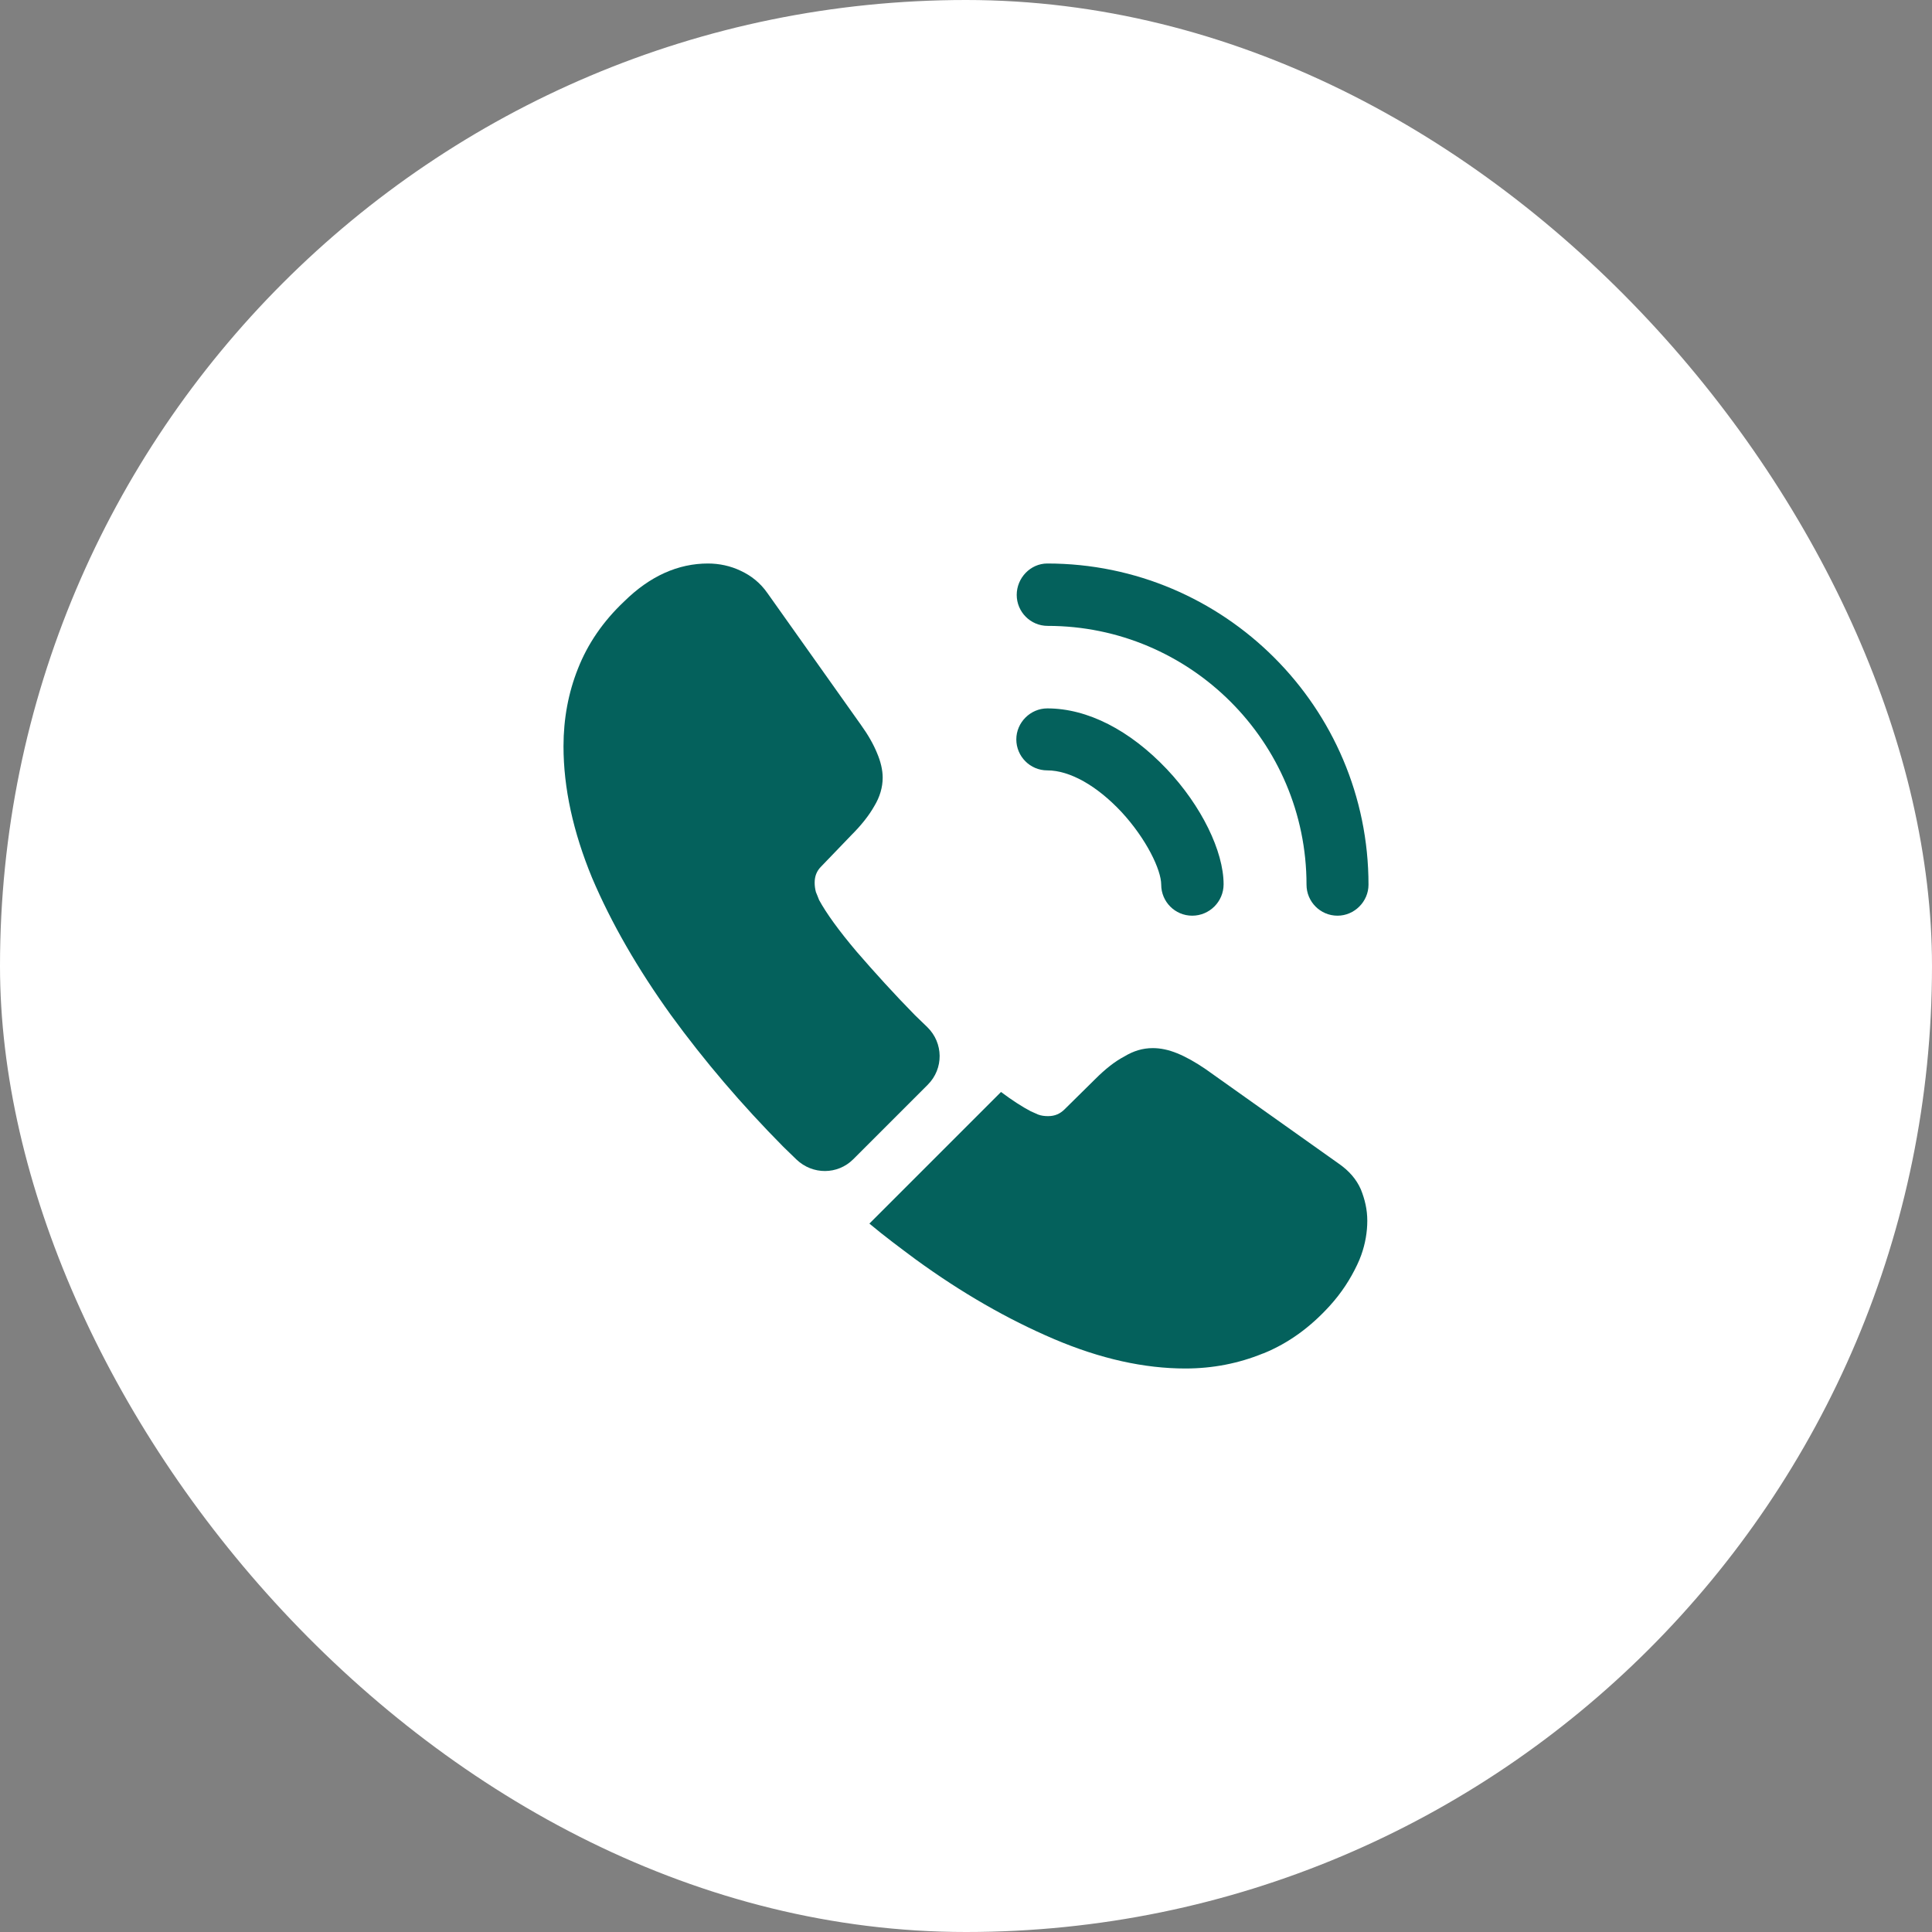 <?xml version="1.0" encoding="utf-8"?>
<svg xmlns="http://www.w3.org/2000/svg" fill="none" height="48" viewBox="0 0 48 48" width="48">
<rect x="0" y="0" width="48" height="48" fill="#808080" stroke="none"/>
<rect fill="white" height="48" rx="24" width="48"/>
<path d="M29.62 22.75C29.19 22.75 28.85 22.4 28.85 21.98C28.85 21.61 28.48 20.84 27.86 20.17C27.25 19.52 26.58 19.14 26.02 19.14C25.59 19.14 25.25 18.79 25.25 18.37C25.25 17.95 25.6 17.6 26.02 17.6C27.02 17.6 28.07 18.14 28.99 19.11C29.85 20.02 30.4 21.15 30.4 21.97C30.4 22.4 30.05 22.75 29.62 22.75Z" fill="#04615C"/>
<path d="M33.23 22.75C32.8 22.75 32.46 22.4 32.46 21.98C32.46 18.43 29.57 15.55 26.03 15.55C25.6 15.55 25.26 15.2 25.26 14.78C25.26 14.36 25.6 14 26.02 14C30.42 14 34 17.58 34 21.98C34 22.4 33.65 22.75 33.23 22.75Z" fill="#04615C"/>
<path d="M23.05 26.95L21.2 28.8C20.81 29.19 20.19 29.19 19.79 28.81C19.68 28.7 19.57 28.6 19.46 28.49C18.43 27.45 17.5 26.36 16.67 25.22C15.85 24.08 15.19 22.94 14.71 21.81C14.24 20.67 14 19.58 14 18.54C14 17.86 14.12 17.21 14.36 16.61C14.6 16 14.98 15.44 15.51 14.94C16.15 14.31 16.85 14 17.59 14C17.87 14 18.15 14.06 18.4 14.18C18.66 14.3 18.89 14.48 19.07 14.74L21.39 18.01C21.57 18.26 21.7 18.49 21.79 18.71C21.88 18.92 21.93 19.13 21.93 19.32C21.93 19.56 21.86 19.8 21.72 20.03C21.59 20.26 21.4 20.5 21.16 20.74L20.4 21.53C20.29 21.64 20.24 21.77 20.24 21.93C20.24 22.01 20.25 22.08 20.27 22.16C20.3 22.24 20.33 22.3 20.35 22.36C20.53 22.69 20.84 23.12 21.28 23.64C21.73 24.16 22.21 24.69 22.73 25.22C22.83 25.32 22.94 25.42 23.04 25.52C23.44 25.91 23.45 26.55 23.05 26.95Z" fill="#04615C"/>
<path d="M33.97 30.33C33.97 30.61 33.92 30.9 33.82 31.18C33.79 31.26 33.76 31.34 33.72 31.42C33.55 31.78 33.33 32.12 33.04 32.44C32.55 32.98 32.01 33.37 31.4 33.62C31.39 33.62 31.38 33.63 31.37 33.63C30.78 33.87 30.14 34 29.45 34C28.43 34 27.34 33.76 26.19 33.27C25.04 32.78 23.89 32.12 22.75 31.29C22.36 31 21.97 30.71 21.6 30.4L24.87 27.13C25.15 27.34 25.4 27.5 25.61 27.61C25.66 27.63 25.72 27.66 25.79 27.69C25.87 27.72 25.95 27.73 26.04 27.73C26.21 27.73 26.34 27.67 26.45 27.56L27.21 26.81C27.46 26.56 27.7 26.37 27.93 26.25C28.16 26.11 28.39 26.04 28.64 26.04C28.83 26.04 29.03 26.08 29.25 26.17C29.47 26.26 29.7 26.39 29.95 26.56L33.26 28.91C33.52 29.09 33.7 29.3 33.81 29.55C33.91 29.8 33.97 30.05 33.97 30.33Z" fill="#04615C"/>
</svg>